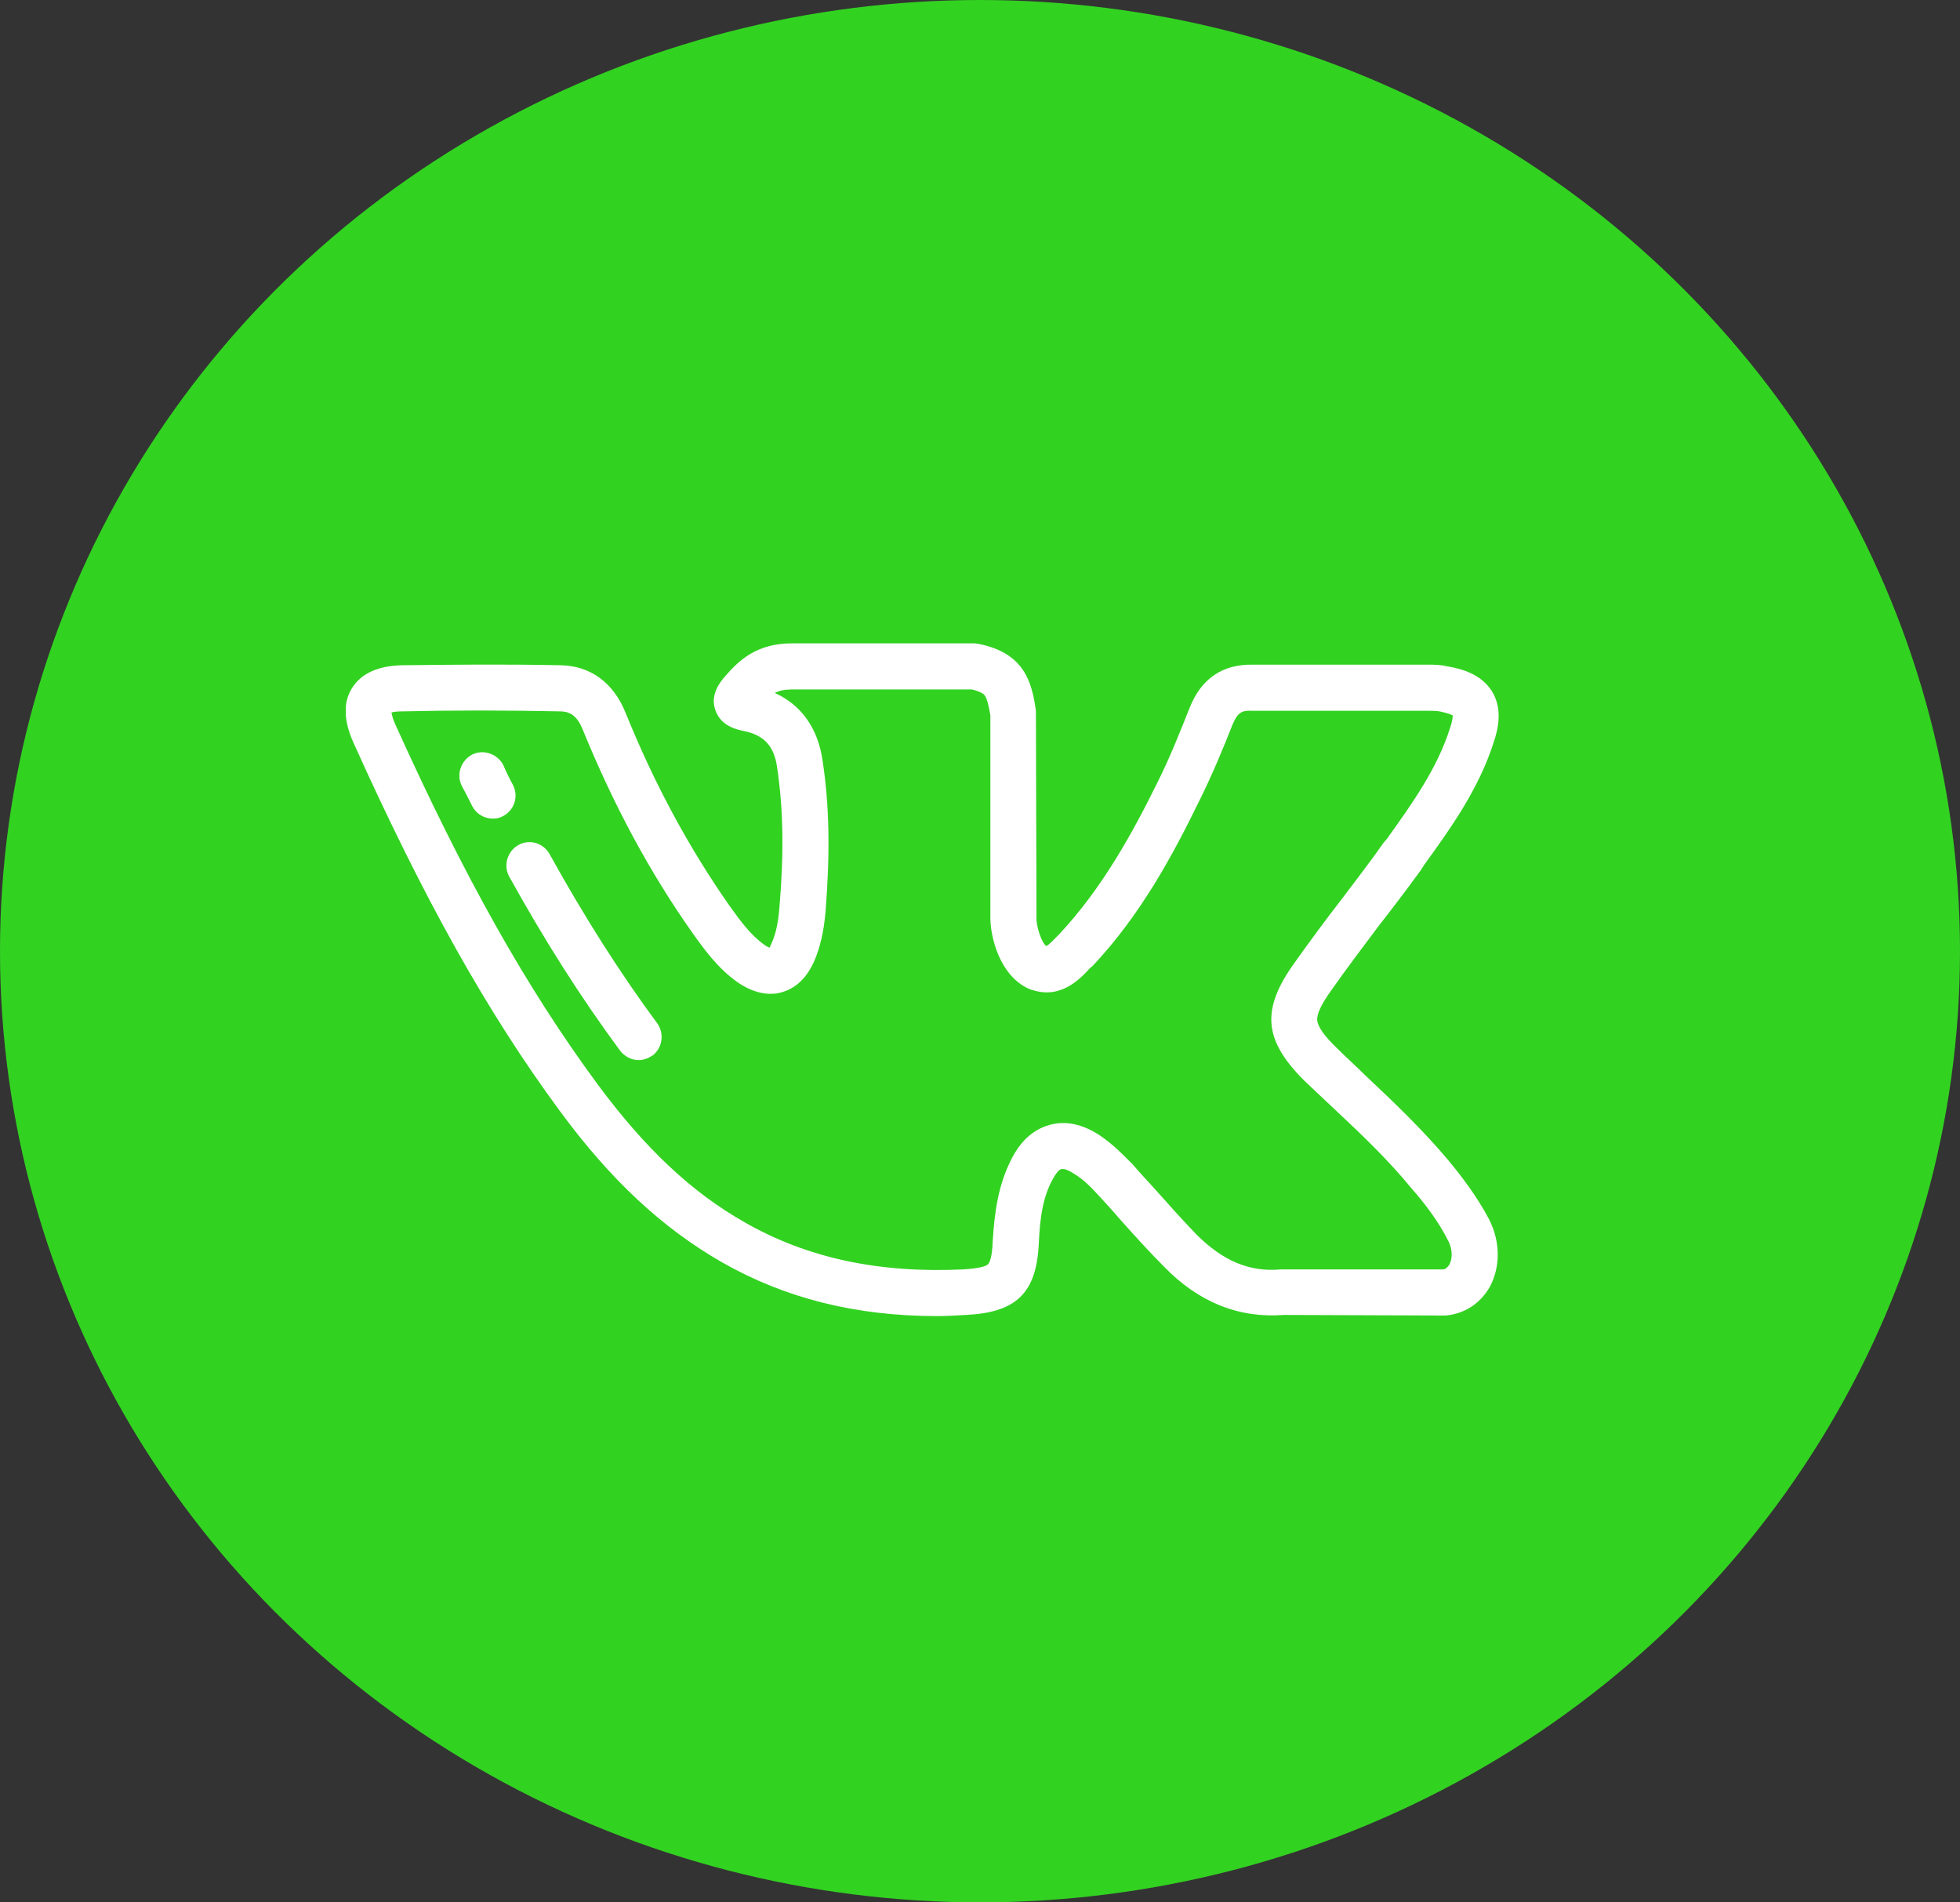 <?xml version="1.0" encoding="UTF-8"?> <svg xmlns="http://www.w3.org/2000/svg" xmlns:xlink="http://www.w3.org/1999/xlink" width="34" height="33" viewBox="0 0 34 33" fill="none"><rect x="0" y="0" width="34" height="33" fill="#333333" stroke="none"/><desc> Created with Pixso. </desc><defs><clipPath id="clip81_6"><rect id="vk_jkb24v8xmhpw" width="20" height="20" transform="translate(6 7)" fill="white" fill-opacity="0"></rect></clipPath></defs><ellipse id="Эллипс 11" cx="17" cy="16.5" rx="17" ry="16.5" fill="#32D221" fill-opacity="1"></ellipse><g clip-path="url(#clip81_6)"><path id="path" d="M25.11 20.11C24.67 19.59 24.18 19.12 23.7 18.67C23.54 18.51 23.36 18.35 23.2 18.19C22.97 17.97 22.86 17.81 22.85 17.7C22.84 17.59 22.92 17.42 23.1 17.17C23.36 16.8 23.64 16.43 23.91 16.07C24.16 15.75 24.41 15.42 24.65 15.09L24.7 15.01C25.17 14.36 25.65 13.69 25.91 12.88C25.99 12.64 26.07 12.3 25.88 11.99C25.69 11.69 25.35 11.6 25.11 11.56C24.99 11.53 24.88 11.53 24.77 11.53L21.73 11.53C21.21 11.52 20.84 11.77 20.64 12.27C20.48 12.67 20.3 13.13 20.08 13.57C19.66 14.42 19.13 15.4 18.37 16.21L18.33 16.25C18.28 16.3 18.2 16.39 18.15 16.41C18.07 16.36 17.97 16.06 17.98 15.91C17.98 15.9 17.98 15.9 17.98 15.9L17.97 12.38C17.97 12.37 17.97 12.35 17.97 12.33C17.9 11.83 17.77 11.33 16.98 11.17C16.95 11.17 16.93 11.16 16.9 11.16L13.74 11.16C13.14 11.16 12.83 11.44 12.58 11.73C12.5 11.82 12.31 12.05 12.41 12.32C12.51 12.61 12.81 12.66 12.9 12.68C13.25 12.75 13.43 12.94 13.48 13.31C13.59 14.04 13.6 14.81 13.52 15.75C13.5 16 13.46 16.19 13.39 16.35C13.37 16.39 13.36 16.42 13.35 16.44C13.33 16.43 13.3 16.42 13.26 16.39C13.02 16.22 12.84 15.97 12.66 15.72C11.96 14.72 11.36 13.62 10.85 12.36C10.64 11.84 10.24 11.55 9.73 11.54C8.75 11.52 7.85 11.53 6.97 11.54C6.56 11.55 6.27 11.68 6.11 11.93C5.95 12.18 5.96 12.5 6.13 12.88C7.35 15.59 8.45 17.56 9.71 19.27C10.6 20.48 11.5 21.31 12.53 21.9C13.62 22.52 14.84 22.83 16.26 22.83C16.42 22.83 16.58 22.82 16.75 22.81C17.63 22.77 17.98 22.43 18.02 21.57C18.04 21.12 18.09 20.76 18.27 20.44C18.32 20.35 18.37 20.29 18.41 20.28C18.46 20.27 18.54 20.3 18.63 20.36C18.8 20.46 18.94 20.61 19.06 20.74C19.18 20.87 19.3 21 19.41 21.13C19.66 21.41 19.92 21.7 20.19 21.97C20.79 22.59 21.49 22.87 22.27 22.81L25.05 22.82C25.06 22.82 25.07 22.82 25.08 22.82C25.4 22.79 25.67 22.62 25.84 22.33C26.03 21.98 26.03 21.54 25.83 21.15C25.62 20.75 25.35 20.4 25.11 20.11ZM25.14 21.94C25.1 22 25.06 22.02 25.03 22.02L22.25 22.02C22.24 22.02 22.23 22.02 22.22 22.02C21.67 22.07 21.21 21.87 20.75 21.41C20.5 21.15 20.25 20.87 20.01 20.6C19.89 20.47 19.77 20.34 19.65 20.2C19.49 20.04 19.31 19.85 19.07 19.69C18.7 19.45 18.41 19.46 18.22 19.51C18.03 19.56 17.77 19.69 17.57 20.06C17.31 20.54 17.25 21.05 17.22 21.54C17.21 21.83 17.16 21.91 17.14 21.93C17.11 21.96 17.02 22 16.71 22.02C15.24 22.09 14 21.82 12.93 21.21C11.99 20.68 11.18 19.91 10.36 18.8C9.13 17.13 8.05 15.21 6.85 12.55C6.81 12.46 6.8 12.4 6.79 12.36C6.82 12.35 6.88 12.34 6.99 12.34C7.86 12.32 8.75 12.32 9.71 12.34C9.85 12.34 10 12.38 10.11 12.66C10.65 13.98 11.27 15.13 12.01 16.18C12.21 16.46 12.45 16.8 12.81 17.05C13.14 17.27 13.41 17.26 13.57 17.21C13.74 17.16 13.97 17.03 14.13 16.66C14.23 16.42 14.29 16.16 14.32 15.82C14.4 14.82 14.39 13.98 14.27 13.2C14.19 12.63 13.9 12.23 13.44 12.02C13.52 11.98 13.61 11.96 13.74 11.96L16.86 11.96C17.03 12 17.07 12.05 17.08 12.06C17.13 12.13 17.16 12.29 17.18 12.41L17.18 15.89C17.17 16.23 17.34 16.96 17.89 17.17C17.89 17.17 17.9 17.17 17.9 17.17C18.4 17.34 18.74 16.98 18.91 16.79L18.95 16.76C19.79 15.87 20.35 14.82 20.79 13.92C21.02 13.46 21.22 12.98 21.38 12.57C21.47 12.36 21.54 12.32 21.72 12.33C21.72 12.33 21.73 12.33 21.73 12.33L24.77 12.33C24.84 12.33 24.92 12.33 24.97 12.34C25.12 12.37 25.18 12.4 25.2 12.41C25.2 12.43 25.2 12.5 25.15 12.64C24.93 13.33 24.51 13.92 24.06 14.55L24 14.62C23.77 14.95 23.52 15.27 23.28 15.59C23 15.95 22.72 16.33 22.45 16.71C21.87 17.52 21.92 18.05 22.64 18.76C22.81 18.92 22.99 19.09 23.16 19.25C23.64 19.7 24.09 20.13 24.49 20.62C24.71 20.87 24.95 21.18 25.12 21.52C25.21 21.69 25.19 21.85 25.14 21.94Z" fill="#FFFFFF" fill-opacity="1" fill-rule="nonzero"></path><path id="path" d="M8.9 13.62C8.84 13.51 8.78 13.39 8.73 13.27C8.63 13.08 8.39 12.99 8.19 13.09C8 13.19 7.91 13.43 8.01 13.63C8.07 13.74 8.13 13.86 8.19 13.98C8.26 14.12 8.4 14.2 8.55 14.2C8.61 14.2 8.67 14.19 8.72 14.16C8.92 14.06 9 13.82 8.9 13.62Z" fill="#FFFFFF" fill-opacity="1" fill-rule="nonzero"></path><path id="path" d="M11.4 17.75C10.75 16.87 10.14 15.91 9.53 14.81C9.42 14.62 9.18 14.55 8.99 14.66C8.8 14.77 8.73 15.01 8.83 15.2C9.45 16.32 10.08 17.31 10.76 18.23C10.84 18.33 10.96 18.39 11.08 18.39C11.16 18.39 11.24 18.36 11.32 18.31C11.49 18.18 11.53 17.93 11.4 17.75Z" fill="#FFFFFF" fill-opacity="1" fill-rule="nonzero"></path></g></svg> 